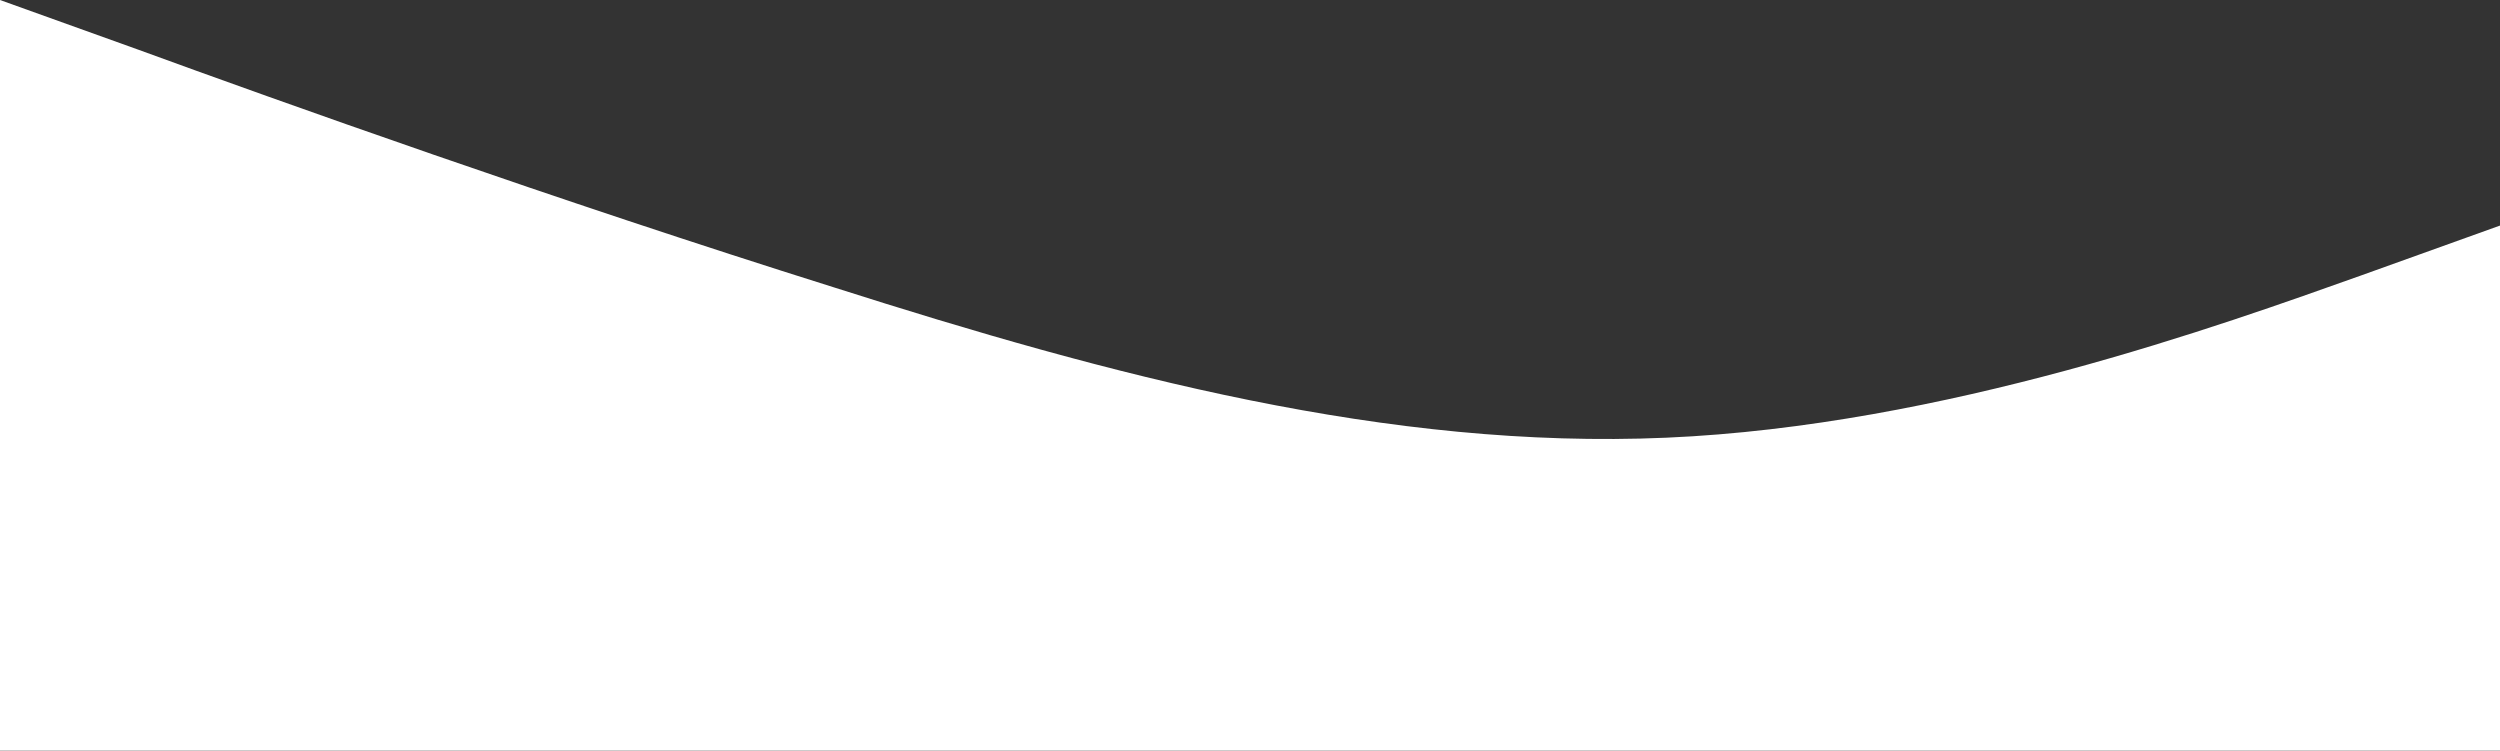 <?xml version="1.0" encoding="UTF-8"?> <svg xmlns="http://www.w3.org/2000/svg" width="1862" height="559" viewBox="0 0 1862 559" fill="none"><rect x="0" y="0" width="1862" height="559" fill="#333333" stroke="none"/> <path fill-rule="evenodd" clip-rule="evenodd" d="M0 0L103 37C207 75 414 149 621 214C828 280 1034 335 1241 326C1448 317 1655 242 1759 205L1862 168V559H1759C1655 559 1448 559 1241 559C1034 559 828 559 621 559C414 559 207 559 103 559H0V0Z" fill="white"></path> </svg> 